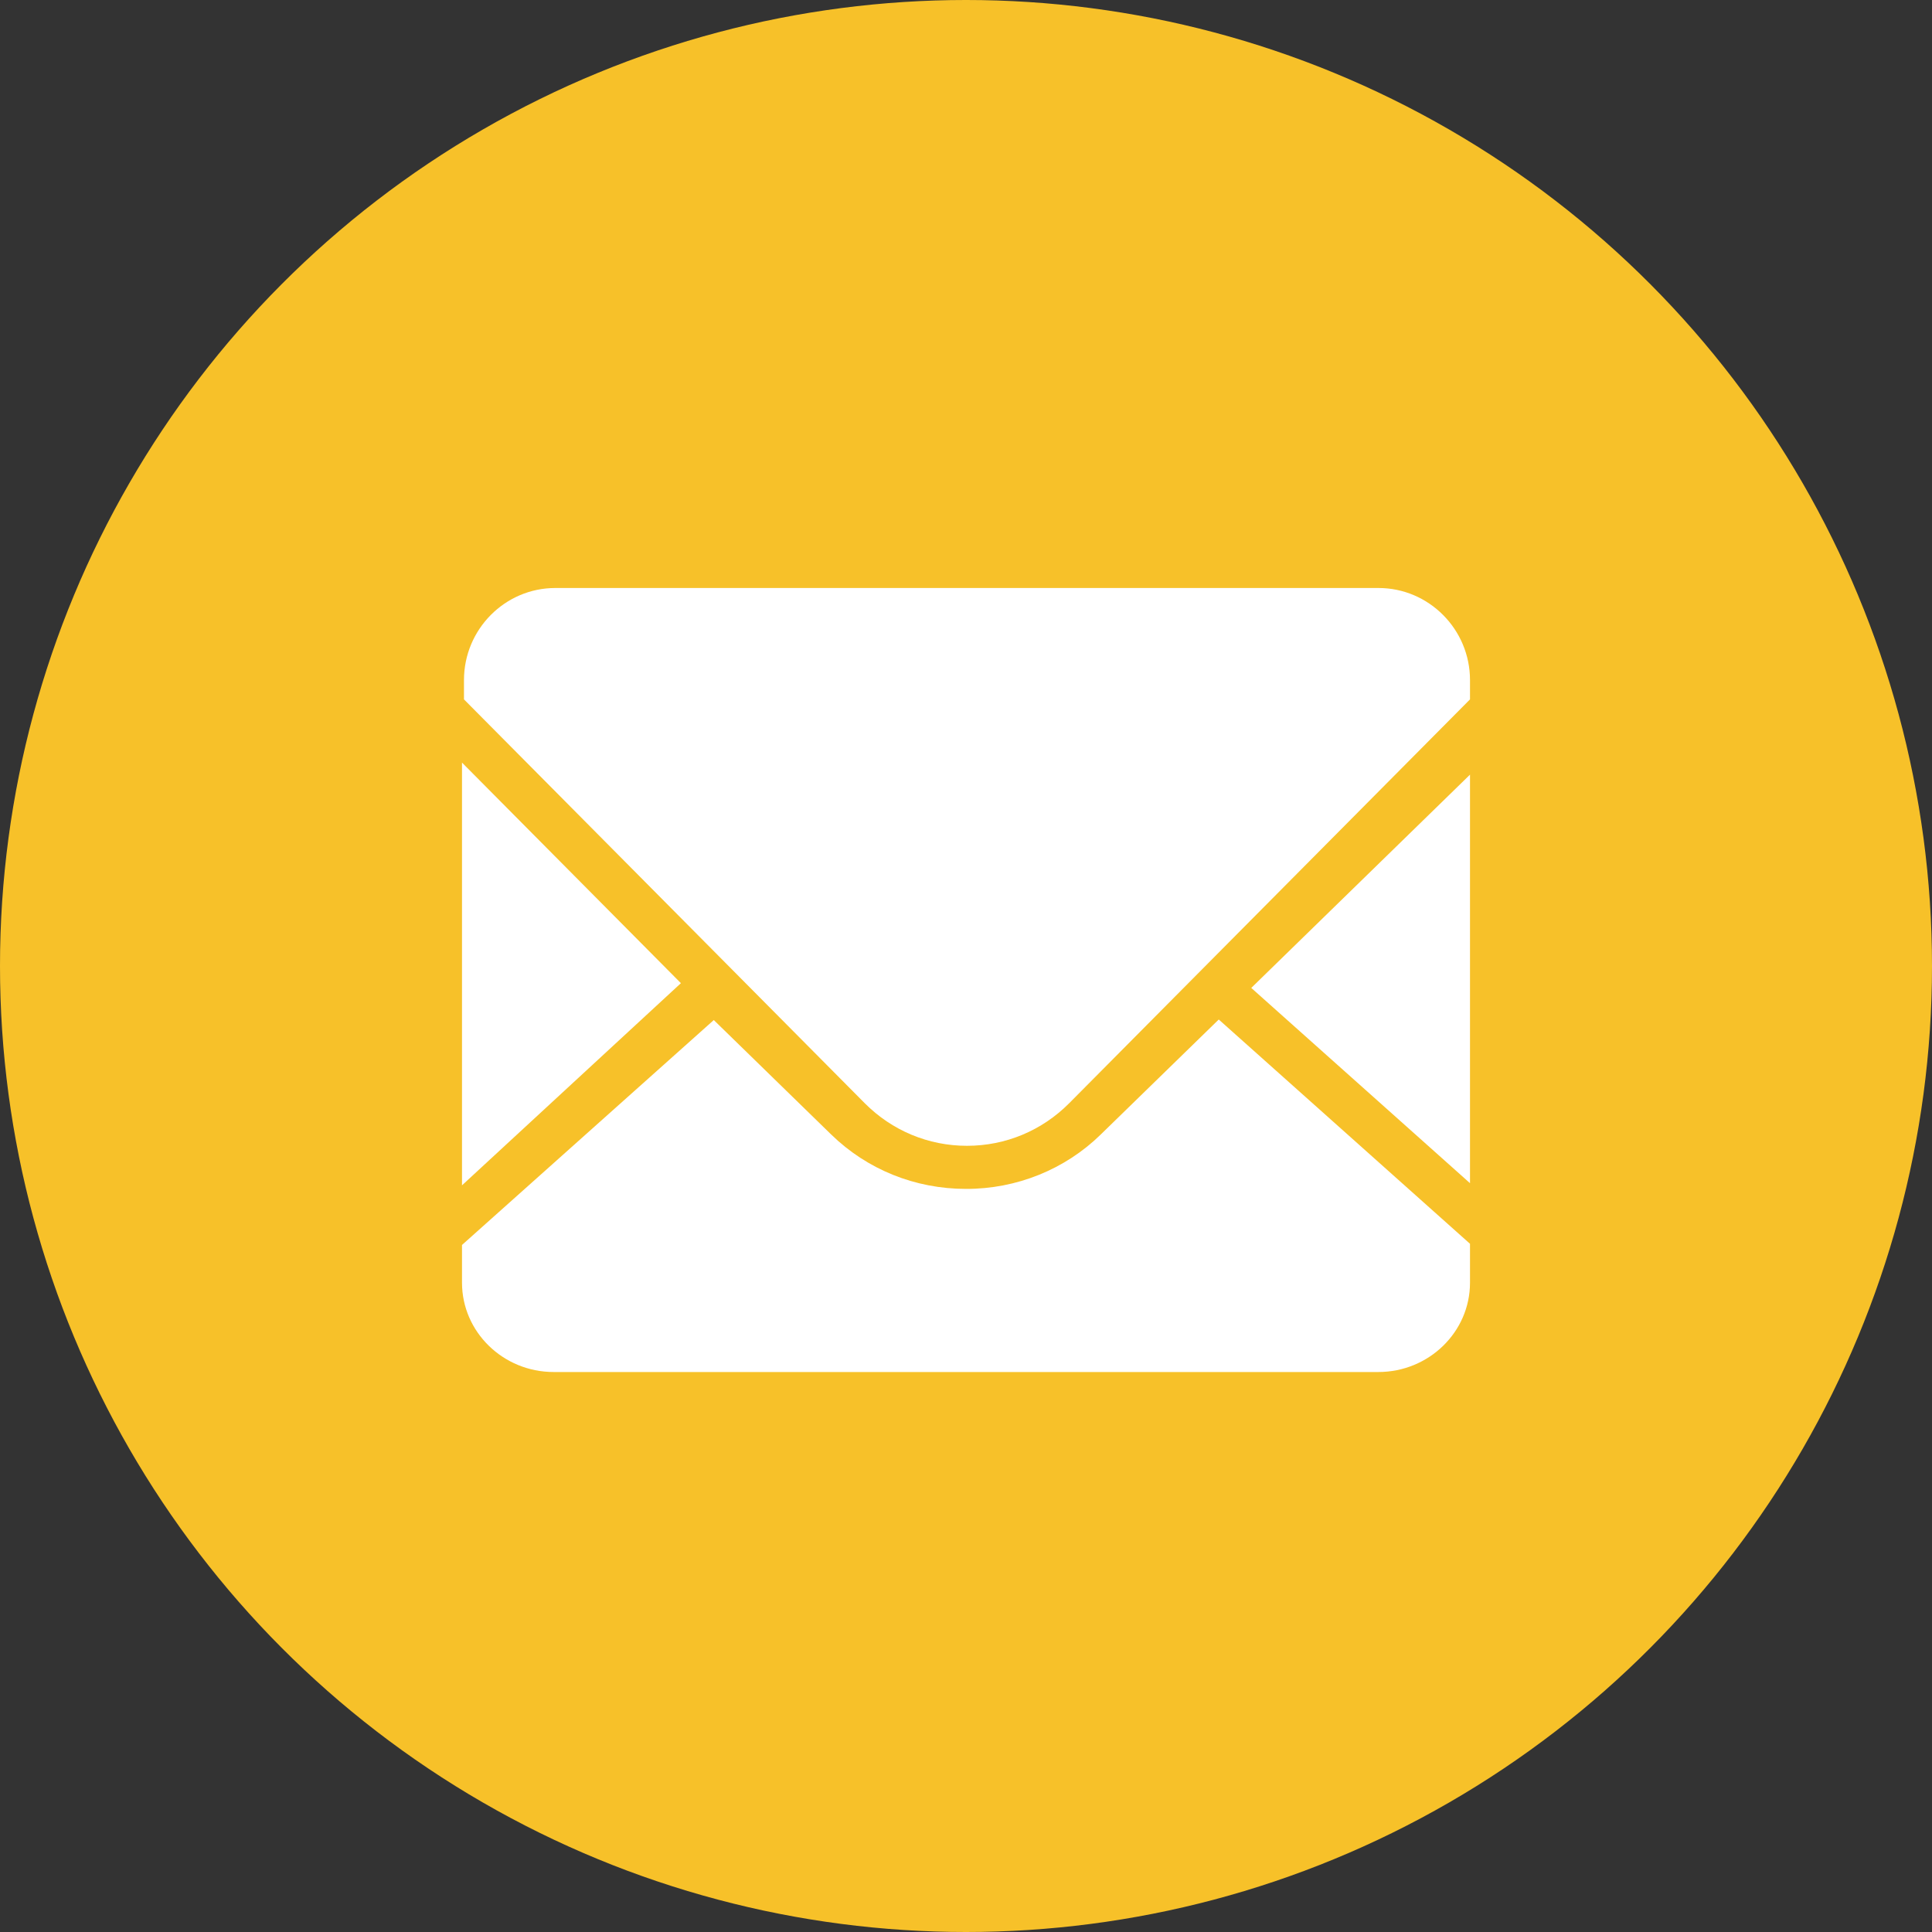 <?xml version="1.0" encoding="UTF-8"?>
<svg width="46px" height="46px" viewBox="0 0 46 46" version="1.1" xmlns="http://www.w3.org/2000/svg" xmlns:xlink="http://www.w3.org/1999/xlink">
    <rect x="0" y="0" width="46" height="46" fill="#333333" stroke="none"/>
    <title>编组 2@1x</title>
    <g id="页面-1" stroke="none" stroke-width="1" fill="none" fill-rule="evenodd">
        <g id="编组-2">
            <circle id="椭圆形" fill="#F7C129" cx="23" cy="23" r="23"></circle>
            <g id="编组" transform="translate(11, 14)" fill="#FFFFFF" fill-rule="nonzero">
                <path d="M24,14.173 L24,4.444 L18.792,9.522 L24,14.171 M15.209,13.011 C14.36,13.843 13.204,14.31 12,14.307 C10.788,14.307 9.647,13.847 8.789,13.011 L5.995,10.287 L0,15.642 L0,16.539 C0,17.713 0.979,18.667 2.182,18.667 L21.818,18.667 C23.021,18.667 24,17.713 24,16.541 L24,15.614 L18.018,10.274 L15.211,13.009" id="形状"></path>
                <path d="M21.821,0 L2.222,0 C1.023,0 0.047,0.984 0.047,2.193 L0.047,2.652 L9.588,12.266 C10.239,12.92 11.104,13.281 12.023,13.281 C12.943,13.281 13.808,12.92 14.458,12.266 L24,2.652 L24,2.193 C24,0.984 23.02,0 21.821,0 M0,4.157 L0,14.222 L5.212,9.409 L0,4.157" id="形状"></path>
            </g>
        </g>
    </g>
</svg>